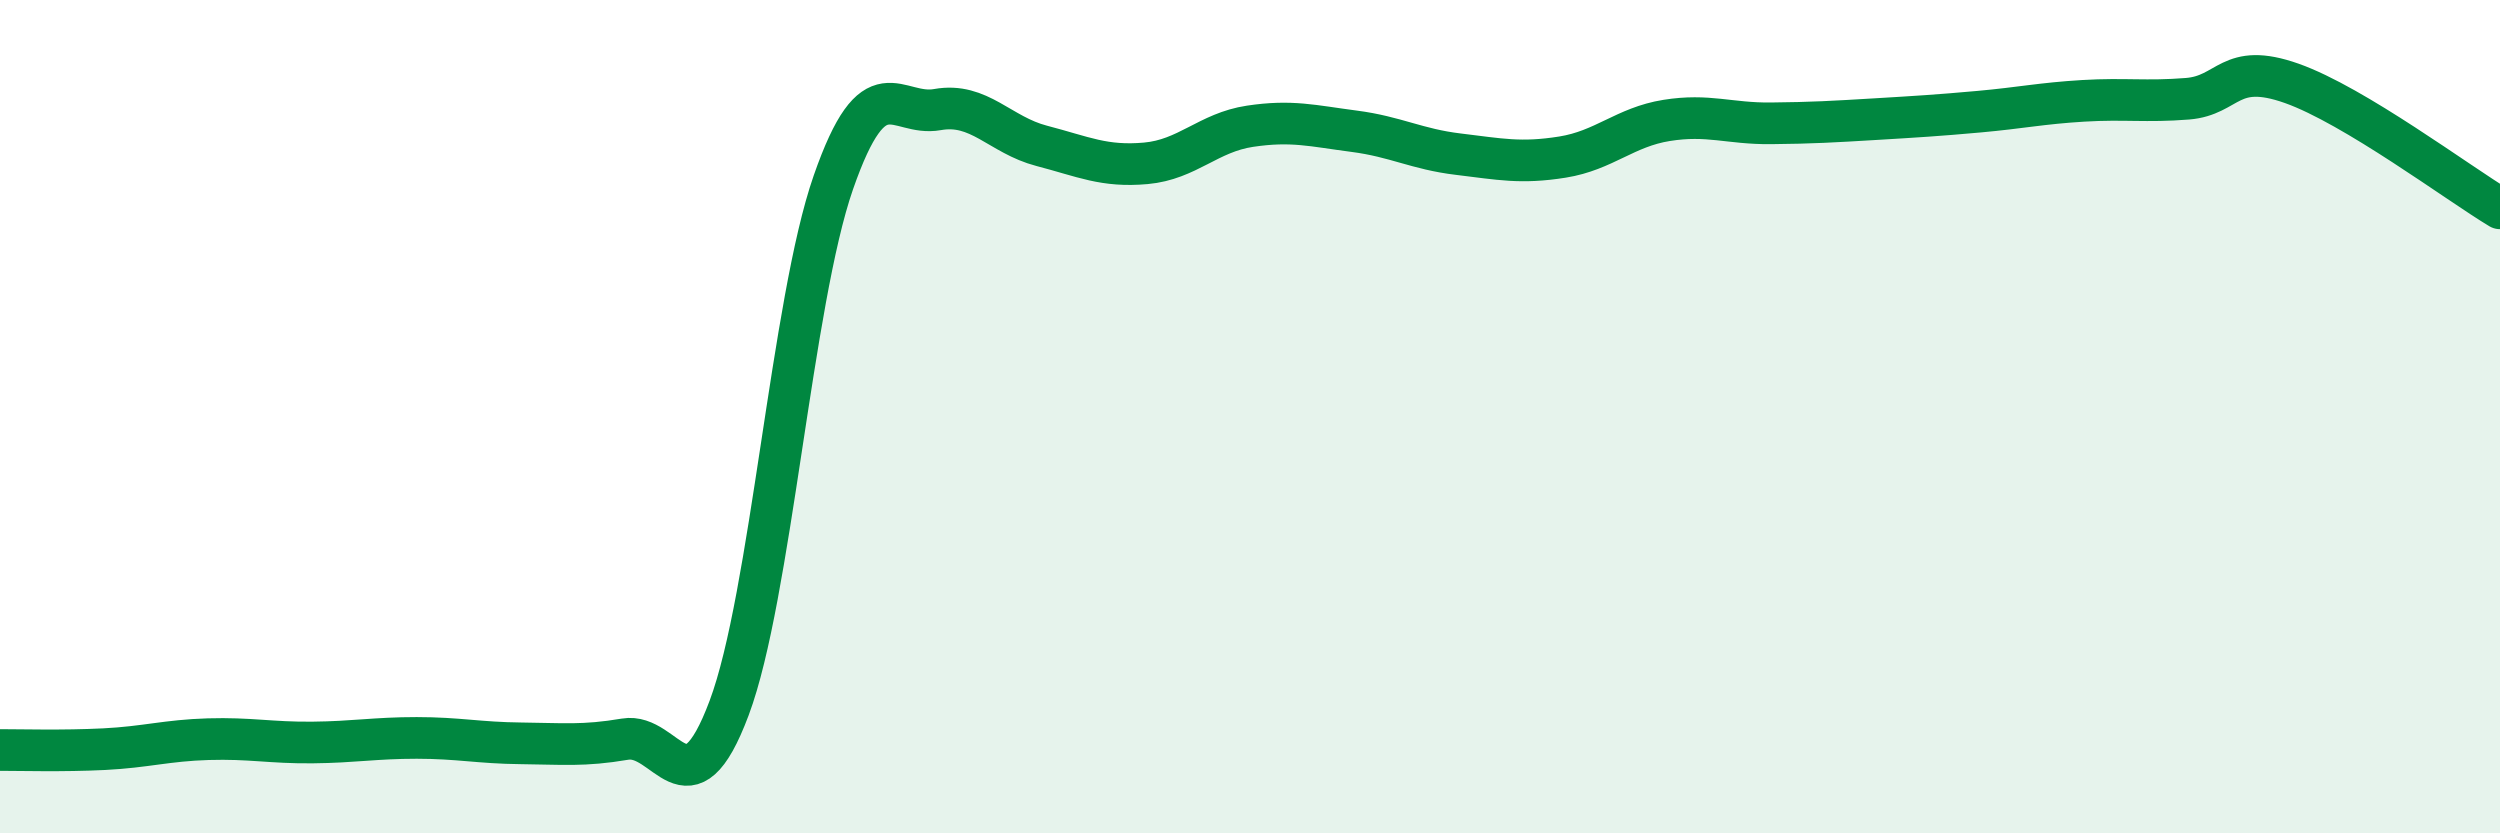
    <svg width="60" height="20" viewBox="0 0 60 20" xmlns="http://www.w3.org/2000/svg">
      <path
        d="M 0,18 C 0.5,18 1.5,18.03 2.5,17.98 C 3.5,17.93 4,17.77 5,17.74 C 6,17.71 6.5,17.83 7.5,17.82 C 8.5,17.81 9,17.71 10,17.71 C 11,17.71 11.5,17.83 12.5,17.84 C 13.5,17.85 14,17.91 15,17.74 C 16,17.57 16.5,19.66 17.5,16.99 C 18.5,14.32 19,7.25 20,4.38 C 21,1.51 21.5,2.81 22.5,2.63 C 23.5,2.45 24,3.24 25,3.5 C 26,3.76 26.5,4.01 27.5,3.92 C 28.5,3.83 29,3.18 30,3.03 C 31,2.88 31.5,3.02 32.5,3.15 C 33.5,3.28 34,3.58 35,3.7 C 36,3.82 36.5,3.93 37.5,3.77 C 38.5,3.61 39,3.05 40,2.89 C 41,2.73 41.5,2.97 42.5,2.96 C 43.5,2.95 44,2.92 45,2.86 C 46,2.8 46.5,2.77 47.5,2.68 C 48.5,2.59 49,2.48 50,2.42 C 51,2.36 51.5,2.45 52.5,2.37 C 53.5,2.29 53.5,1.47 55,2 C 56.5,2.53 59,4.4 60,5L60 20L0 20Z"
        fill="#008740"
        opacity="0.1"
        stroke-linecap="round"
        stroke-linejoin="round"
      />
      <path
        d="M 0,18 C 0.5,18 1.5,18.03 2.5,17.98 C 3.5,17.93 4,17.77 5,17.74 C 6,17.71 6.5,17.83 7.5,17.82 C 8.5,17.81 9,17.71 10,17.71 C 11,17.71 11.5,17.83 12.5,17.84 C 13.5,17.85 14,17.91 15,17.74 C 16,17.57 16.5,19.66 17.5,16.99 C 18.5,14.32 19,7.25 20,4.38 C 21,1.51 21.5,2.81 22.5,2.63 C 23.5,2.45 24,3.24 25,3.5 C 26,3.76 26.5,4.01 27.5,3.92 C 28.5,3.83 29,3.18 30,3.03 C 31,2.88 31.5,3.02 32.5,3.15 C 33.5,3.28 34,3.58 35,3.7 C 36,3.82 36.5,3.93 37.5,3.77 C 38.5,3.61 39,3.05 40,2.89 C 41,2.73 41.5,2.97 42.5,2.96 C 43.5,2.95 44,2.92 45,2.86 C 46,2.8 46.5,2.77 47.5,2.68 C 48.5,2.59 49,2.48 50,2.42 C 51,2.36 51.5,2.45 52.5,2.37 C 53.5,2.29 53.5,1.47 55,2 C 56.5,2.53 59,4.4 60,5"
        stroke="#008740"
        stroke-width="1"
        fill="none"
        stroke-linecap="round"
        stroke-linejoin="round"
      />
    </svg>
  